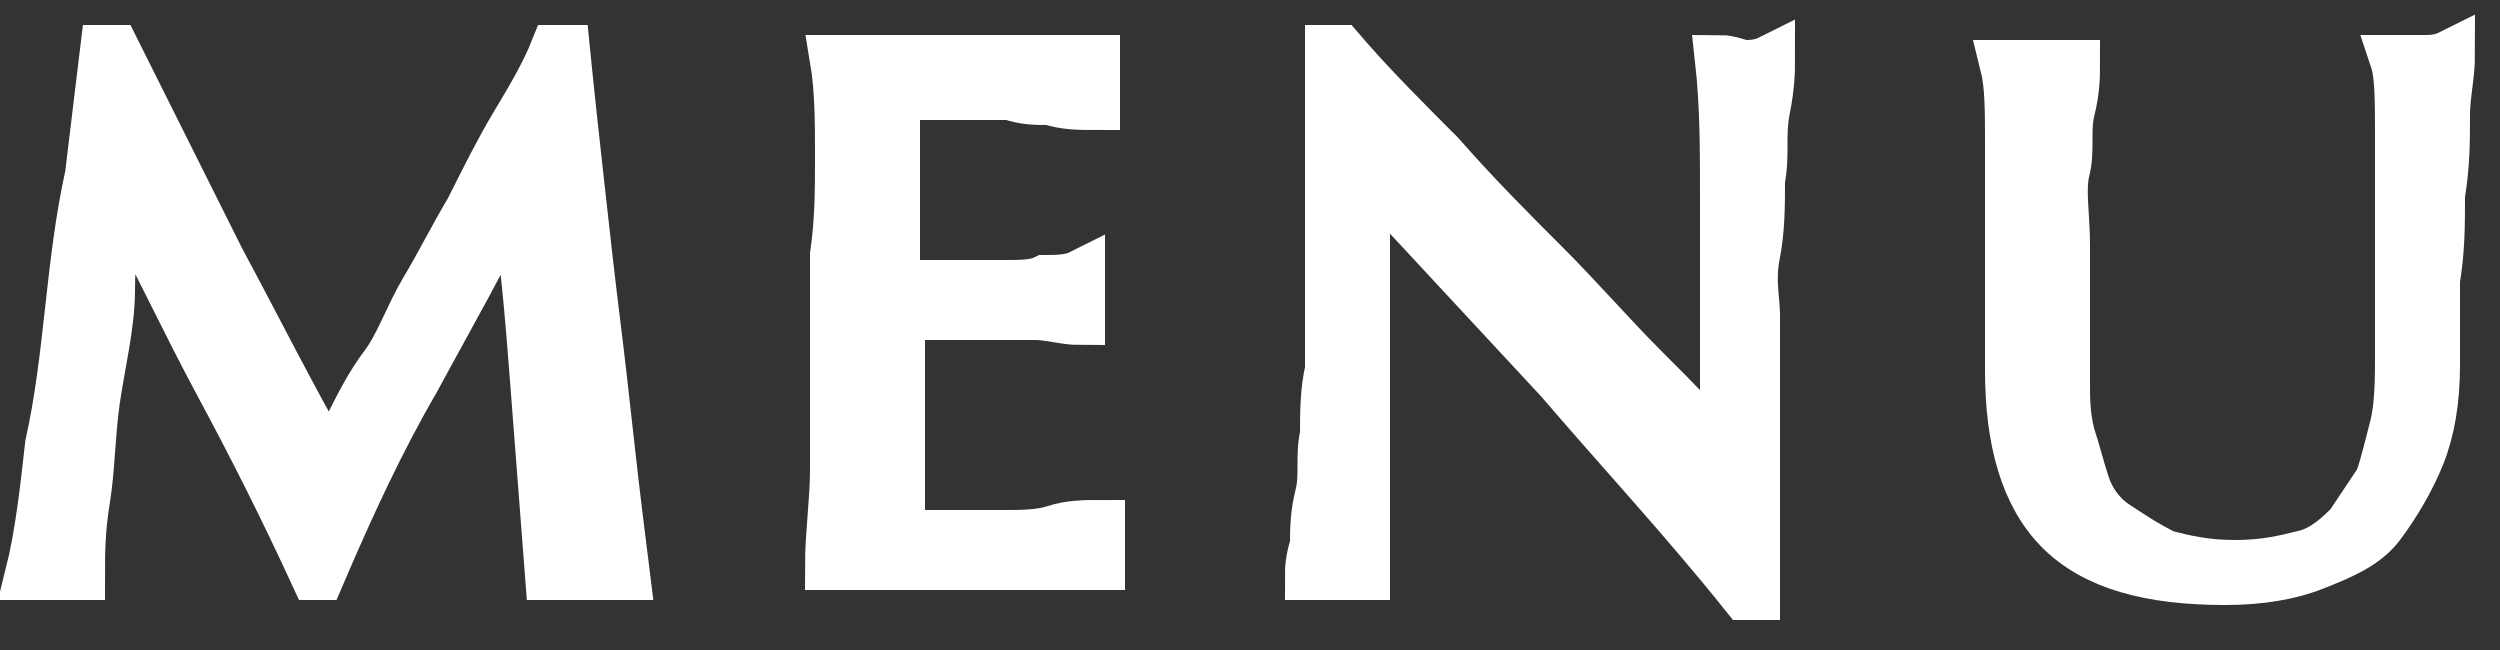 <?xml version="1.0" encoding="utf-8"?>
<!-- Generator: Adobe Illustrator 28.0.0, SVG Export Plug-In . SVG Version: 6.00 Build 0)  -->
<svg version="1.1" id="_レイヤー_2" xmlns="http://www.w3.org/2000/svg" xmlns:xlink="http://www.w3.org/1999/xlink" x="0px"
	 y="0px" viewBox="0 0 50 13" style="enable-background:new 0 0 50 13;" xml:space="preserve">
<rect x="0" y="0" width="50" height="13" fill="#333333" stroke="none"/>
<style type="text/css">
	.st0{fill:#FFFFFF;stroke:#FFFFFF;stroke-miterlimit:10;}
	.st1{fill:none;}
</style>
<path class="st0" d="M4.4,5.2c0.7,1.3,1.4,2.7,2.2,4.1c0.1-0.2,0.2-0.5,0.4-0.8c0.2-0.4,0.4-0.8,0.7-1.2s0.5-1,0.8-1.5
	c0.3-0.5,0.6-1.1,0.9-1.6C9.7,3.6,10,3,10.3,2.5s0.6-1,0.8-1.5h0.2c0.1,1,0.2,1.9,0.3,2.8s0.2,1.8,0.3,2.6s0.2,1.7,0.3,2.6
	c0.1,0.9,0.2,1.7,0.3,2.5c-0.1,0-0.2,0-0.4,0h-0.7c-0.1,0-0.2,0-0.4,0c-0.1-1.3-0.2-2.6-0.3-3.9s-0.2-2.5-0.4-3.8h0
	C9.7,5.1,9,6.3,8.3,7.6C7.6,8.8,7,10.1,6.4,11.5H6.3c-0.6-1.3-1.2-2.5-1.9-3.8c-0.7-1.3-1.3-2.6-2-3.9h0c-0.1,0.6-0.2,1.3-0.2,2
	S2,7.3,1.9,8c-0.1,0.7-0.1,1.4-0.2,2s-0.1,1.1-0.1,1.5c-0.2,0-0.3,0-0.5,0s-0.4,0-0.5,0C0.8,10.7,0.9,9.8,1,8.9
	C1.2,8,1.3,7.1,1.4,6.2s0.2-1.8,0.4-2.7C1.9,2.7,2,1.8,2.1,1h0.2C3,2.4,3.7,3.8,4.4,5.2z"/>
<path class="st0" d="M16.8,3.1c0-0.6,0-1.3-0.1-1.9c0.5,0,0.9,0,1.3,0c0.5,0,0.9,0,1.3,0s0.9,0,1.3,0c0.4,0,0.9,0,1.3,0
	c0,0.1,0,0.3,0,0.4s0,0.3,0,0.5c-0.3,0-0.6,0-0.9-0.1c-0.3,0-0.5,0-0.8-0.1c-0.3,0-0.6,0-1,0c-0.4,0-0.8,0-1.3,0c0,0.3,0,0.6,0,0.9
	c0,0.3,0,0.6,0,1c0,0.4,0,0.8,0,1.1s0,0.7,0,0.8c0.4,0,0.8,0,1.2,0c0.4,0,0.7,0,1,0c0.3,0,0.6,0,0.8-0.1c0.2,0,0.5,0,0.7-0.1
	c0,0.2,0,0.3,0,0.5s0,0.3,0,0.4c-0.3,0-0.6-0.1-0.9-0.1c-0.3,0-0.7,0-1,0c-0.4,0-0.7,0-1,0s-0.5,0-0.7,0c0,0.1,0,0.2,0,0.3
	s0,0.2,0,0.4v1.5c0,0.6,0,1,0,1.4s0,0.6,0,0.8h1c0.4,0,0.8,0,1.1,0s0.7,0,1-0.1s0.6-0.1,0.9-0.1c0,0.1,0,0.1,0,0.2s0,0.2,0,0.2
	c0,0.2,0,0.3,0,0.4c-0.5,0-0.9,0-1.3,0h-2.7c-0.5,0-0.9,0-1.4,0c0-0.6,0.1-1.3,0.1-1.9c0-0.6,0-1.3,0-1.9V5.1
	C16.8,4.4,16.8,3.8,16.8,3.1L16.8,3.1z"/>
<path class="st0" d="M31.2,7.6c-1.3-1.4-2.6-2.8-3.9-4.2c0,0.3,0,0.7,0,1.1c0,0.5,0,1.1,0,1.9c0,0.2,0,0.5,0,0.8s0,0.6,0,1
	c0,0.3,0,0.7,0,1s0,0.7,0,1c0,0.3,0,0.6,0,0.8c0,0.2,0,0.4,0,0.5c-0.2,0-0.3,0-0.5,0c-0.2,0-0.4,0-0.6,0c0-0.1,0-0.3,0.1-0.6
	c0-0.3,0-0.6,0.1-1s0-0.8,0.1-1.2c0-0.4,0-0.9,0.1-1.3c0-0.4,0-0.9,0-1.3c0-0.4,0-0.8,0-1.1c0-1,0-1.8,0-2.5s0-1.2,0-1.5h0.2
	c0.6,0.7,1.3,1.4,2,2.1c0.7,0.8,1.4,1.5,2.1,2.2c0.7,0.7,1.3,1.4,2,2.1c0.6,0.6,1.2,1.2,1.6,1.7v-2c0-1.1,0-2.1,0-3.1s0-1.9-0.1-2.8
	c0.2,0,0.4,0.1,0.5,0.1c0.1,0,0.3,0,0.5-0.1c0,0.2,0,0.5-0.1,1s0,0.9-0.1,1.4c0,0.5,0,1-0.1,1.5s0,0.9,0,1.2v0.9c0,0.3,0,0.7,0,1.1
	c0,0.4,0,0.7,0,1.1s0,0.7,0,1.1c0,0.3,0,0.6,0,0.9v0.5h-0.2C33.7,10.4,32.4,9,31.2,7.6L31.2,7.6z"/>
<path class="st0" d="M48,6.1c0-1.4,0-2.5,0-3.3c0-0.8,0-1.3-0.1-1.6c0.1,0,0.2,0,0.3,0c0.1,0,0.2,0,0.3,0c0.1,0,0.3,0,0.5-0.1
	c0,0.4-0.1,0.8-0.1,1.2c0,0.5,0,1-0.1,1.6c0,0.6,0,1.1-0.1,1.7c0,0.6,0,1.2,0,1.7c0,0.7-0.1,1.3-0.3,1.8s-0.5,1-0.8,1.4
	s-0.8,0.6-1.3,0.8s-1.1,0.3-1.8,0.3c-1.5,0-2.6-0.3-3.3-1s-1-1.8-1-3.2c0-0.5,0-0.9,0-1.2c0-0.4,0-0.7,0-1.1c0-0.8,0-1.6,0-2.2
	c0-0.7,0-1.2-0.1-1.6c0.1,0,0.2,0,0.4,0c0.1,0,0.3,0,0.4,0c0.1,0,0.2,0,0.3,0c0.1,0,0.2,0,0.3,0c0,0.2,0,0.5-0.1,0.9s0,0.8-0.1,1.2
	s0,0.9,0,1.5s0,1.1,0,1.6c0,0.3,0,0.7,0,1.1c0,0.4,0,0.7,0.1,1.1c0.1,0.3,0.2,0.7,0.3,1s0.3,0.6,0.6,0.8s0.6,0.4,1,0.6
	c0.4,0.1,0.8,0.2,1.4,0.2s1-0.1,1.4-0.2s0.7-0.4,0.9-0.6c0.2-0.3,0.4-0.6,0.6-0.9c0.1-0.3,0.2-0.7,0.3-1.1S48,7.5,48,7.1
	C48,6.7,48,6.4,48,6.1L48,6.1z"/>
<rect id="_スライス_" class="st1" width="50" height="13"/>
</svg>
